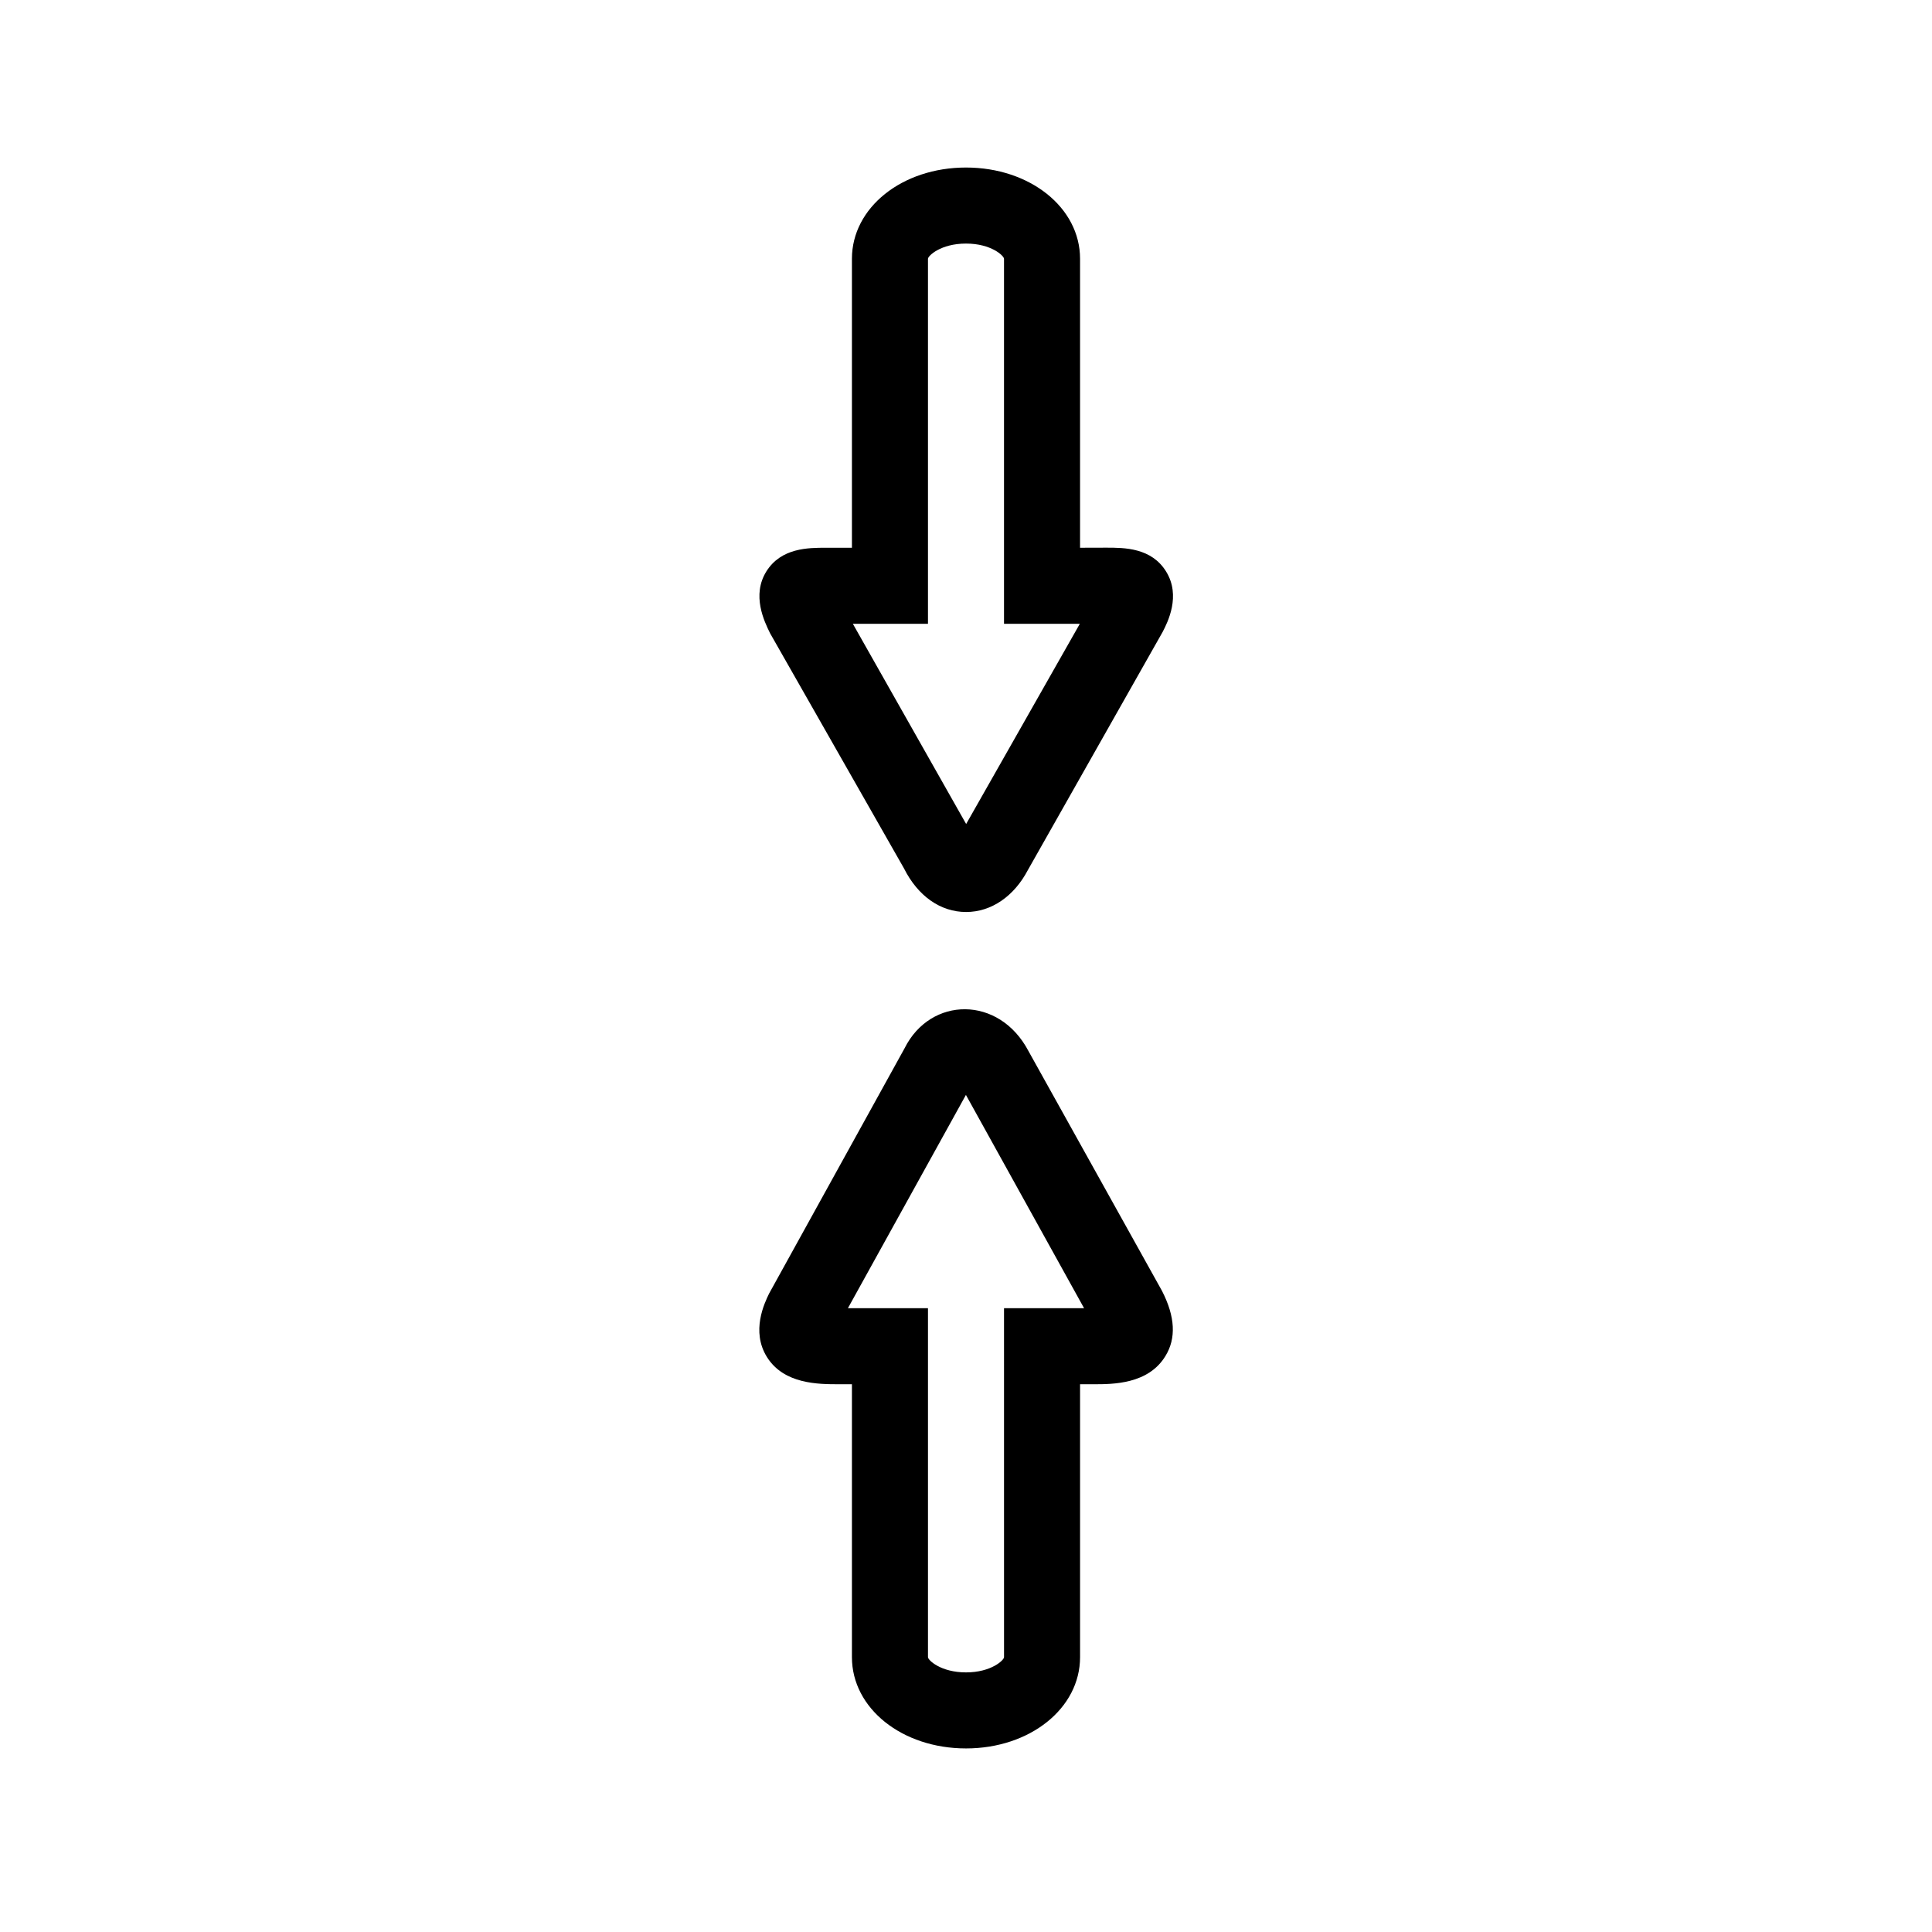 <?xml version="1.0" encoding="UTF-8"?>
<!-- The Best Svg Icon site in the world: iconSvg.co, Visit us! https://iconsvg.co -->
<svg fill="#000000" width="800px" height="800px" version="1.1" viewBox="144 144 512 512" xmlns="http://www.w3.org/2000/svg">
 <path d="m400.02 385.69c-6.793 0-12.797-4.231-16.484-11.609l-35.43-62.211c-1.57-3.184-4.957-10.117-1.008-16.445 3.93-6.266 11.105-6.266 15.859-6.266h6.812v-76.578c0-13.562 13.281-24.184 30.23-24.184 16.945 0 30.227 10.621 30.227 24.184v76.578l6.973-0.02c4.758 0 11.969 0 15.859 6.367 3.93 6.41 0.402 13.359-0.945 15.961l-35.691 63.059c-3.668 6.992-9.691 11.164-16.402 11.164zm-30.008-76.379 30.027 53.062 30.129-53.062h-20.094v-96.73c0-0.766-3.363-4.031-10.074-4.031s-10.078 3.266-10.078 4.031v96.73zm29.988 298.04c-16.949 0-30.23-10.621-30.23-24.184v-72.328h-3.426c-5.461 0-14.57 0-19.086-7.195-4.293-6.852-0.645-14.328 0.543-16.809l35.91-65.012c6.871-13.805 25.07-14.066 32.848 0.727l35.367 63.52c3.547 6.891 3.789 12.637 0.926 17.289-4.527 7.481-13.918 7.481-18.996 7.481h-3.629v72.328c0 13.562-13.281 24.184-30.227 24.184zm-31.297-116.66h21.219v92.48c0 0.766 3.367 4.031 10.078 4.031s10.078-3.266 10.078-4.031l-0.004-92.48h21.219l-31.316-56.527z"/>
</svg>
